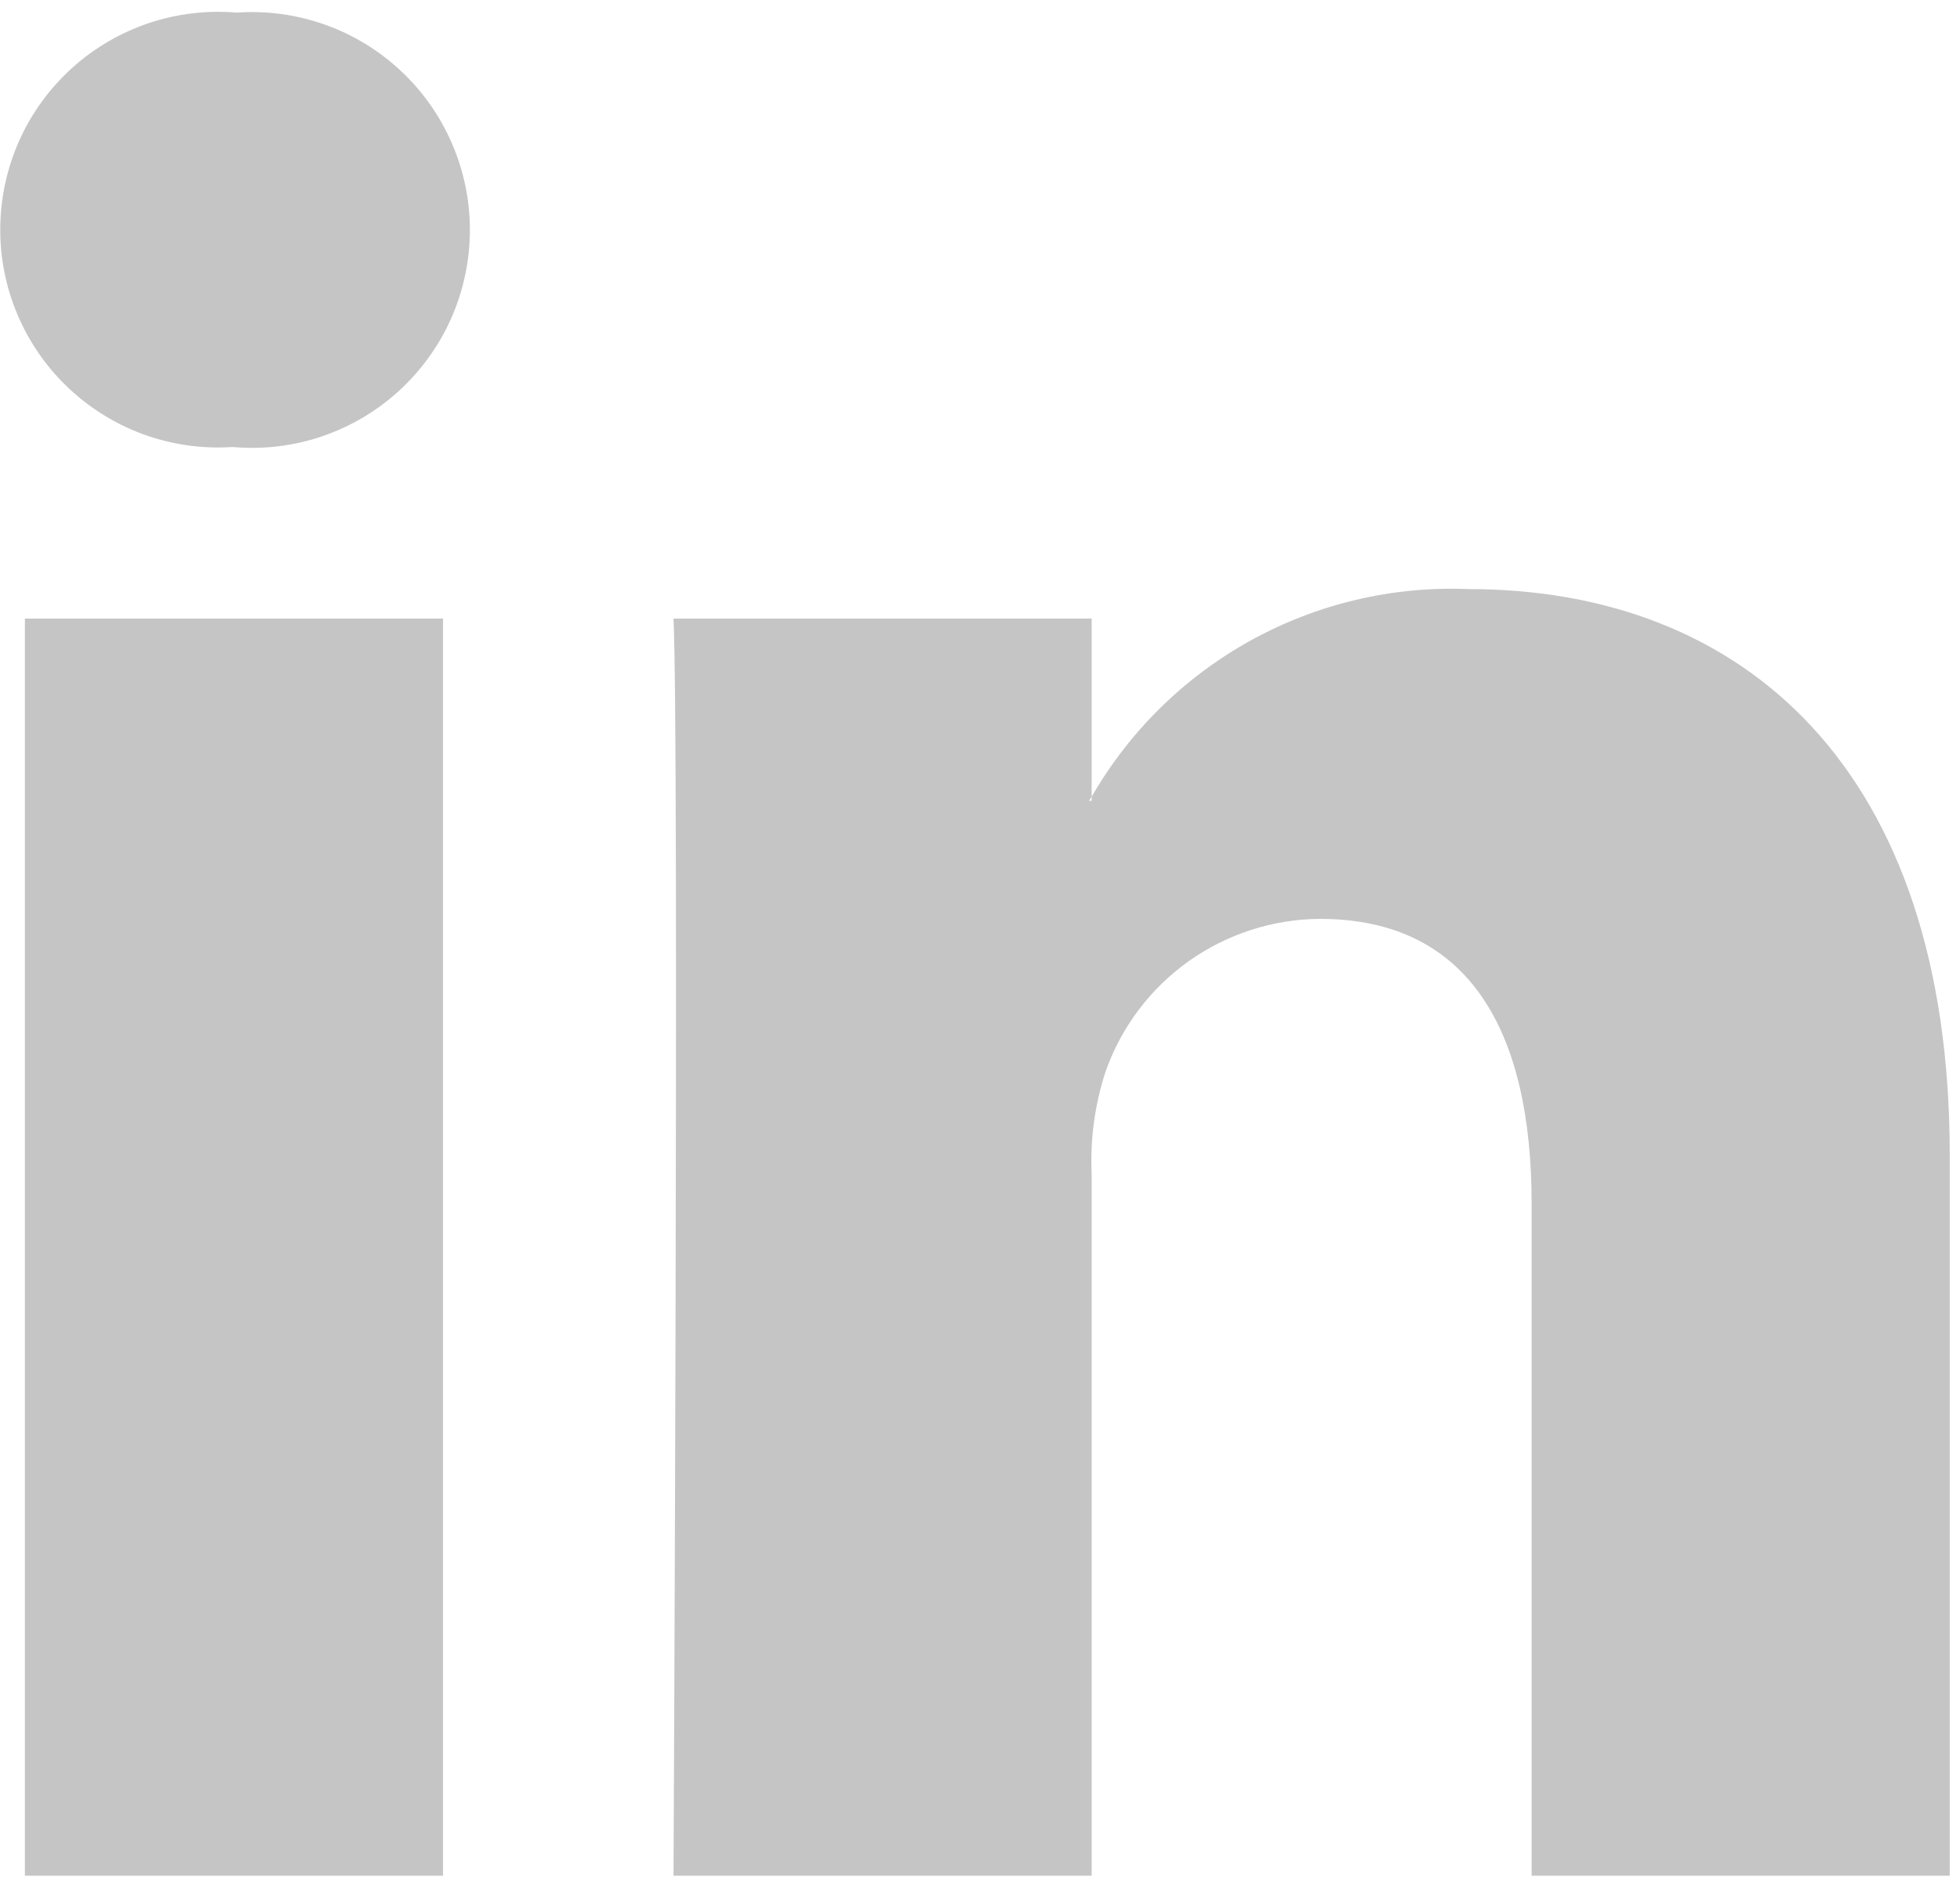 <svg width="30" height="29" viewBox="0 0 30 29" fill="none" xmlns="http://www.w3.org/2000/svg">
<path d="M29.843 17.676V28.709H23.443V18.415C23.443 15.829 22.518 14.064 20.203 14.064C19.482 14.068 18.779 14.296 18.191 14.714C17.604 15.133 17.16 15.723 16.921 16.404C16.757 16.907 16.685 17.435 16.709 17.963V28.709H10.309C10.309 28.709 10.395 11.275 10.309 9.468H16.709V12.195C16.696 12.215 16.679 12.237 16.667 12.257H16.709V12.195C17.288 11.189 18.131 10.361 19.148 9.8C20.165 9.24 21.315 8.969 22.475 9.016C26.687 9.016 29.843 11.766 29.843 17.676ZM3.621 0.193C3.165 0.154 2.705 0.21 2.271 0.356C1.837 0.503 1.438 0.737 1.098 1.045C0.759 1.353 0.486 1.727 0.298 2.145C0.11 2.562 0.01 3.014 0.004 3.473C-0.002 3.931 0.086 4.385 0.264 4.807C0.442 5.23 0.704 5.611 1.036 5.927C1.367 6.243 1.76 6.488 2.19 6.646C2.621 6.803 3.079 6.871 3.536 6.843H3.579C4.037 6.882 4.498 6.825 4.933 6.677C5.368 6.528 5.768 6.292 6.107 5.982C6.446 5.671 6.718 5.295 6.905 4.875C7.091 4.455 7.189 4.001 7.192 3.541C7.195 3.081 7.103 2.626 6.921 2.204C6.74 1.781 6.473 1.401 6.138 1.087C5.803 0.772 5.406 0.531 4.973 0.377C4.54 0.223 4.079 0.161 3.621 0.193V0.193ZM0.381 28.709H6.781V9.468H0.381V28.709Z" fill="#C5C5C5"/>
</svg>
